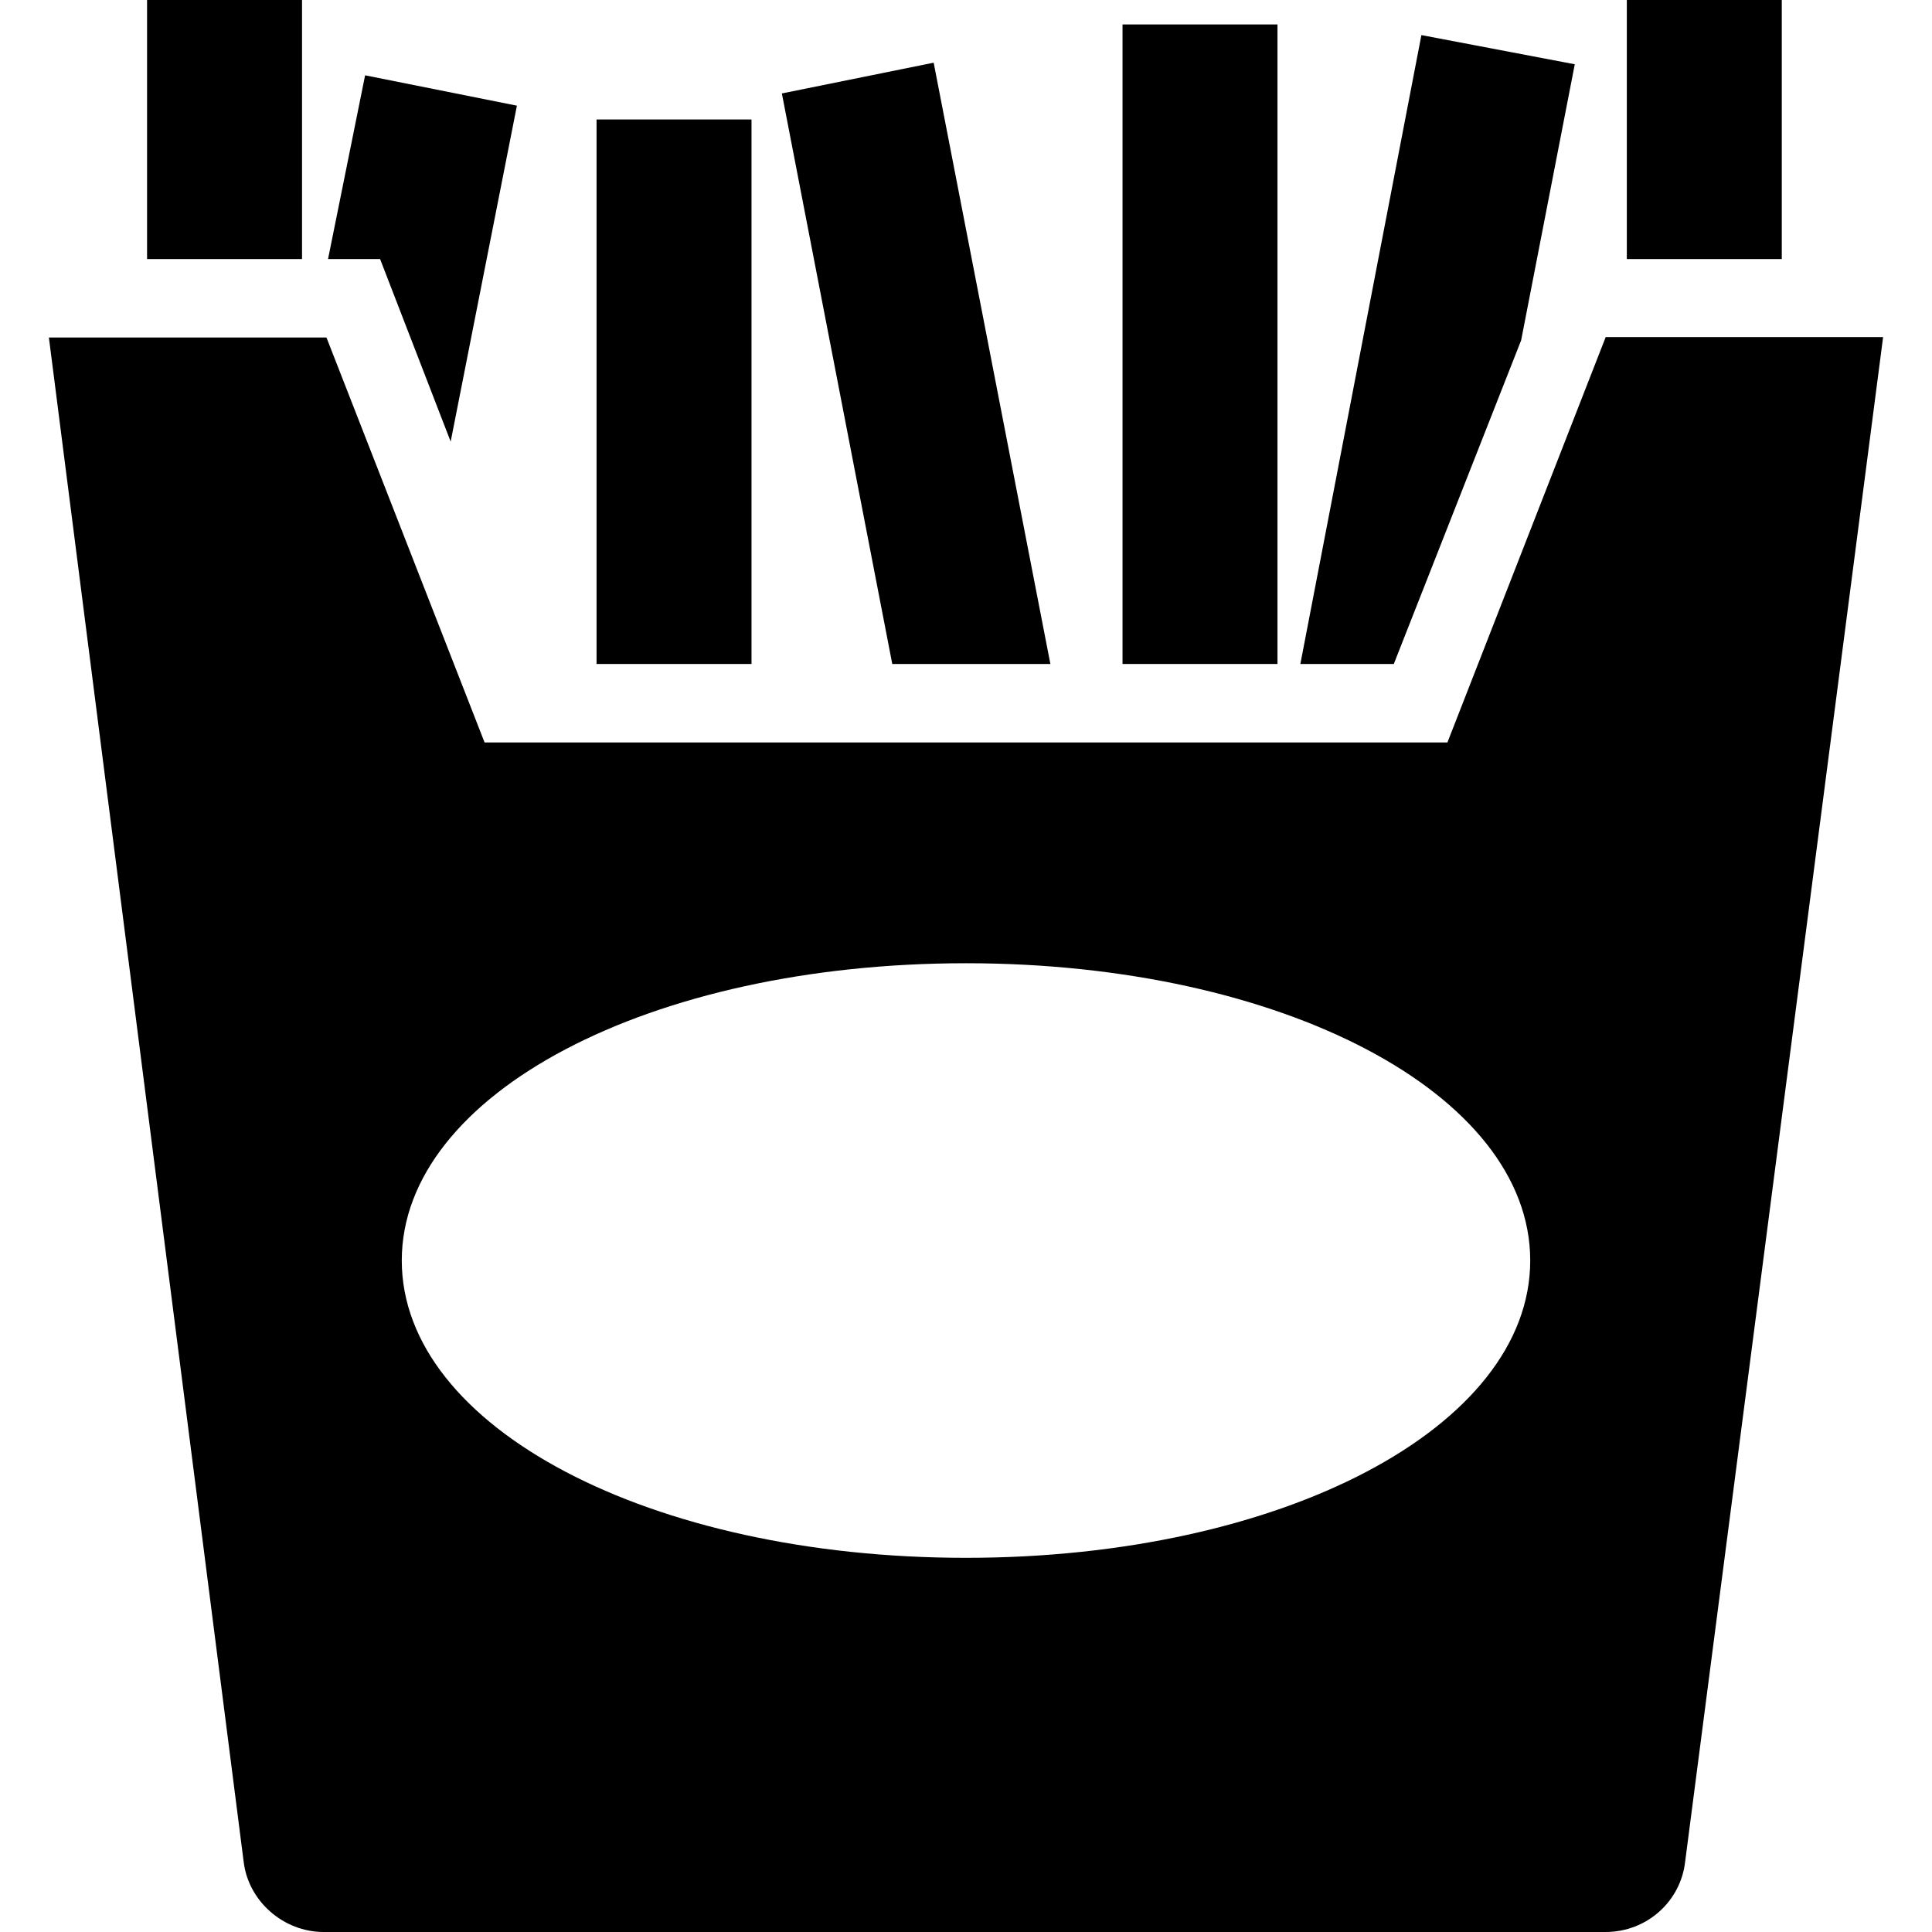 <?xml version="1.0" encoding="iso-8859-1"?>
<!-- Uploaded to: SVG Repo, www.svgrepo.com, Generator: SVG Repo Mixer Tools -->
<svg fill="#000000" version="1.1" id="Capa_1" xmlns="http://www.w3.org/2000/svg" xmlns:xlink="http://www.w3.org/1999/xlink" 
	 viewBox="0 0 490 490" xml:space="preserve">
<g>
	<g>
		<g>
			<path d="M407.2,85.6l-40.1,102.7H122.9L82.8,85.6H12.4l49.4,386.6c1.2,10,10.1,17.8,20.3,17.8h325.1c10.5,0,19.1-7.8,20.2-17.9
				l50.2-386.6h-70.4V85.6z M245,395.1c-80.1,0-143.1-33.1-143.1-75.4s63-75.4,143.1-75.4s143.1,33.1,143.1,75.4
				S325.1,395.1,245,395.1z"/>
			<rect x="412.6" width="39.3" height="65.7"/>
			<polygon points="385.8,86.3 399.4,16.3 360.5,8.9 329.8,168.4 353.5,168.4 			"/>
			<rect x="284.7" y="6.2" width="39.3" height="162.2"/>
			<polygon points="266.4,168.4 236.8,15.9 198.3,23.7 226.3,168.4 			"/>
			<rect x="151.3" y="30.3" width="39.3" height="138.1"/>
			<polygon points="114.3,112 131.1,26.8 92.6,19.1 83.2,65.7 96.4,65.7 			"/>
			<rect x="37.3" width="39.3" height="65.7"/>
		</g>
	</g>
</g>
</svg>